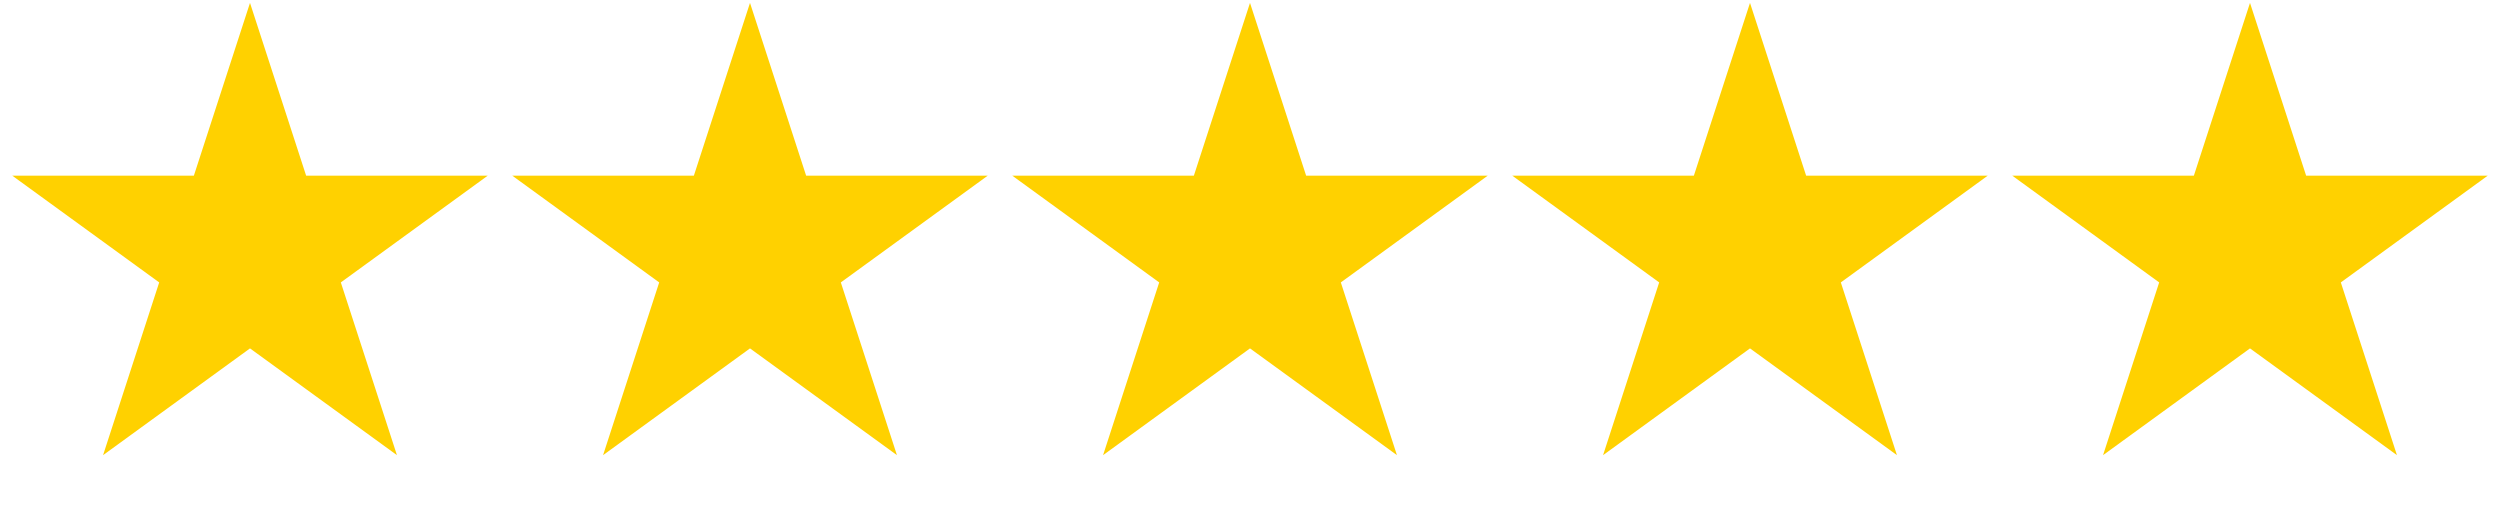 <svg xmlns="http://www.w3.org/2000/svg" width="155" height="32" fill="none"><path fill="#FFD100" d="m15.5.18 3.48 10.71h11.261l-9.11 6.62 3.48 10.71L15.5 21.6l-9.11 6.62 3.48-10.71-9.111-6.62H12.02zM46.5.18l3.48 10.71h11.261l-9.11 6.62 3.48 10.71L46.5 21.6l-9.11 6.62 3.48-10.71-9.111-6.62H43.02zM77.5.18l3.48 10.71h11.261l-9.11 6.62 3.48 10.71L77.5 21.6l-9.11 6.62 3.48-10.71-9.111-6.62H74.02zM108.5.18l3.48 10.71h11.261l-9.11 6.62 3.48 10.71-9.111-6.62-9.11 6.62 3.479-10.71-9.11-6.62h11.261zM139.5.18l3.48 10.71h11.261l-9.11 6.62 3.48 10.71-9.111-6.62-9.111 6.62 3.48-10.71-9.11-6.62h11.261z"/></svg>